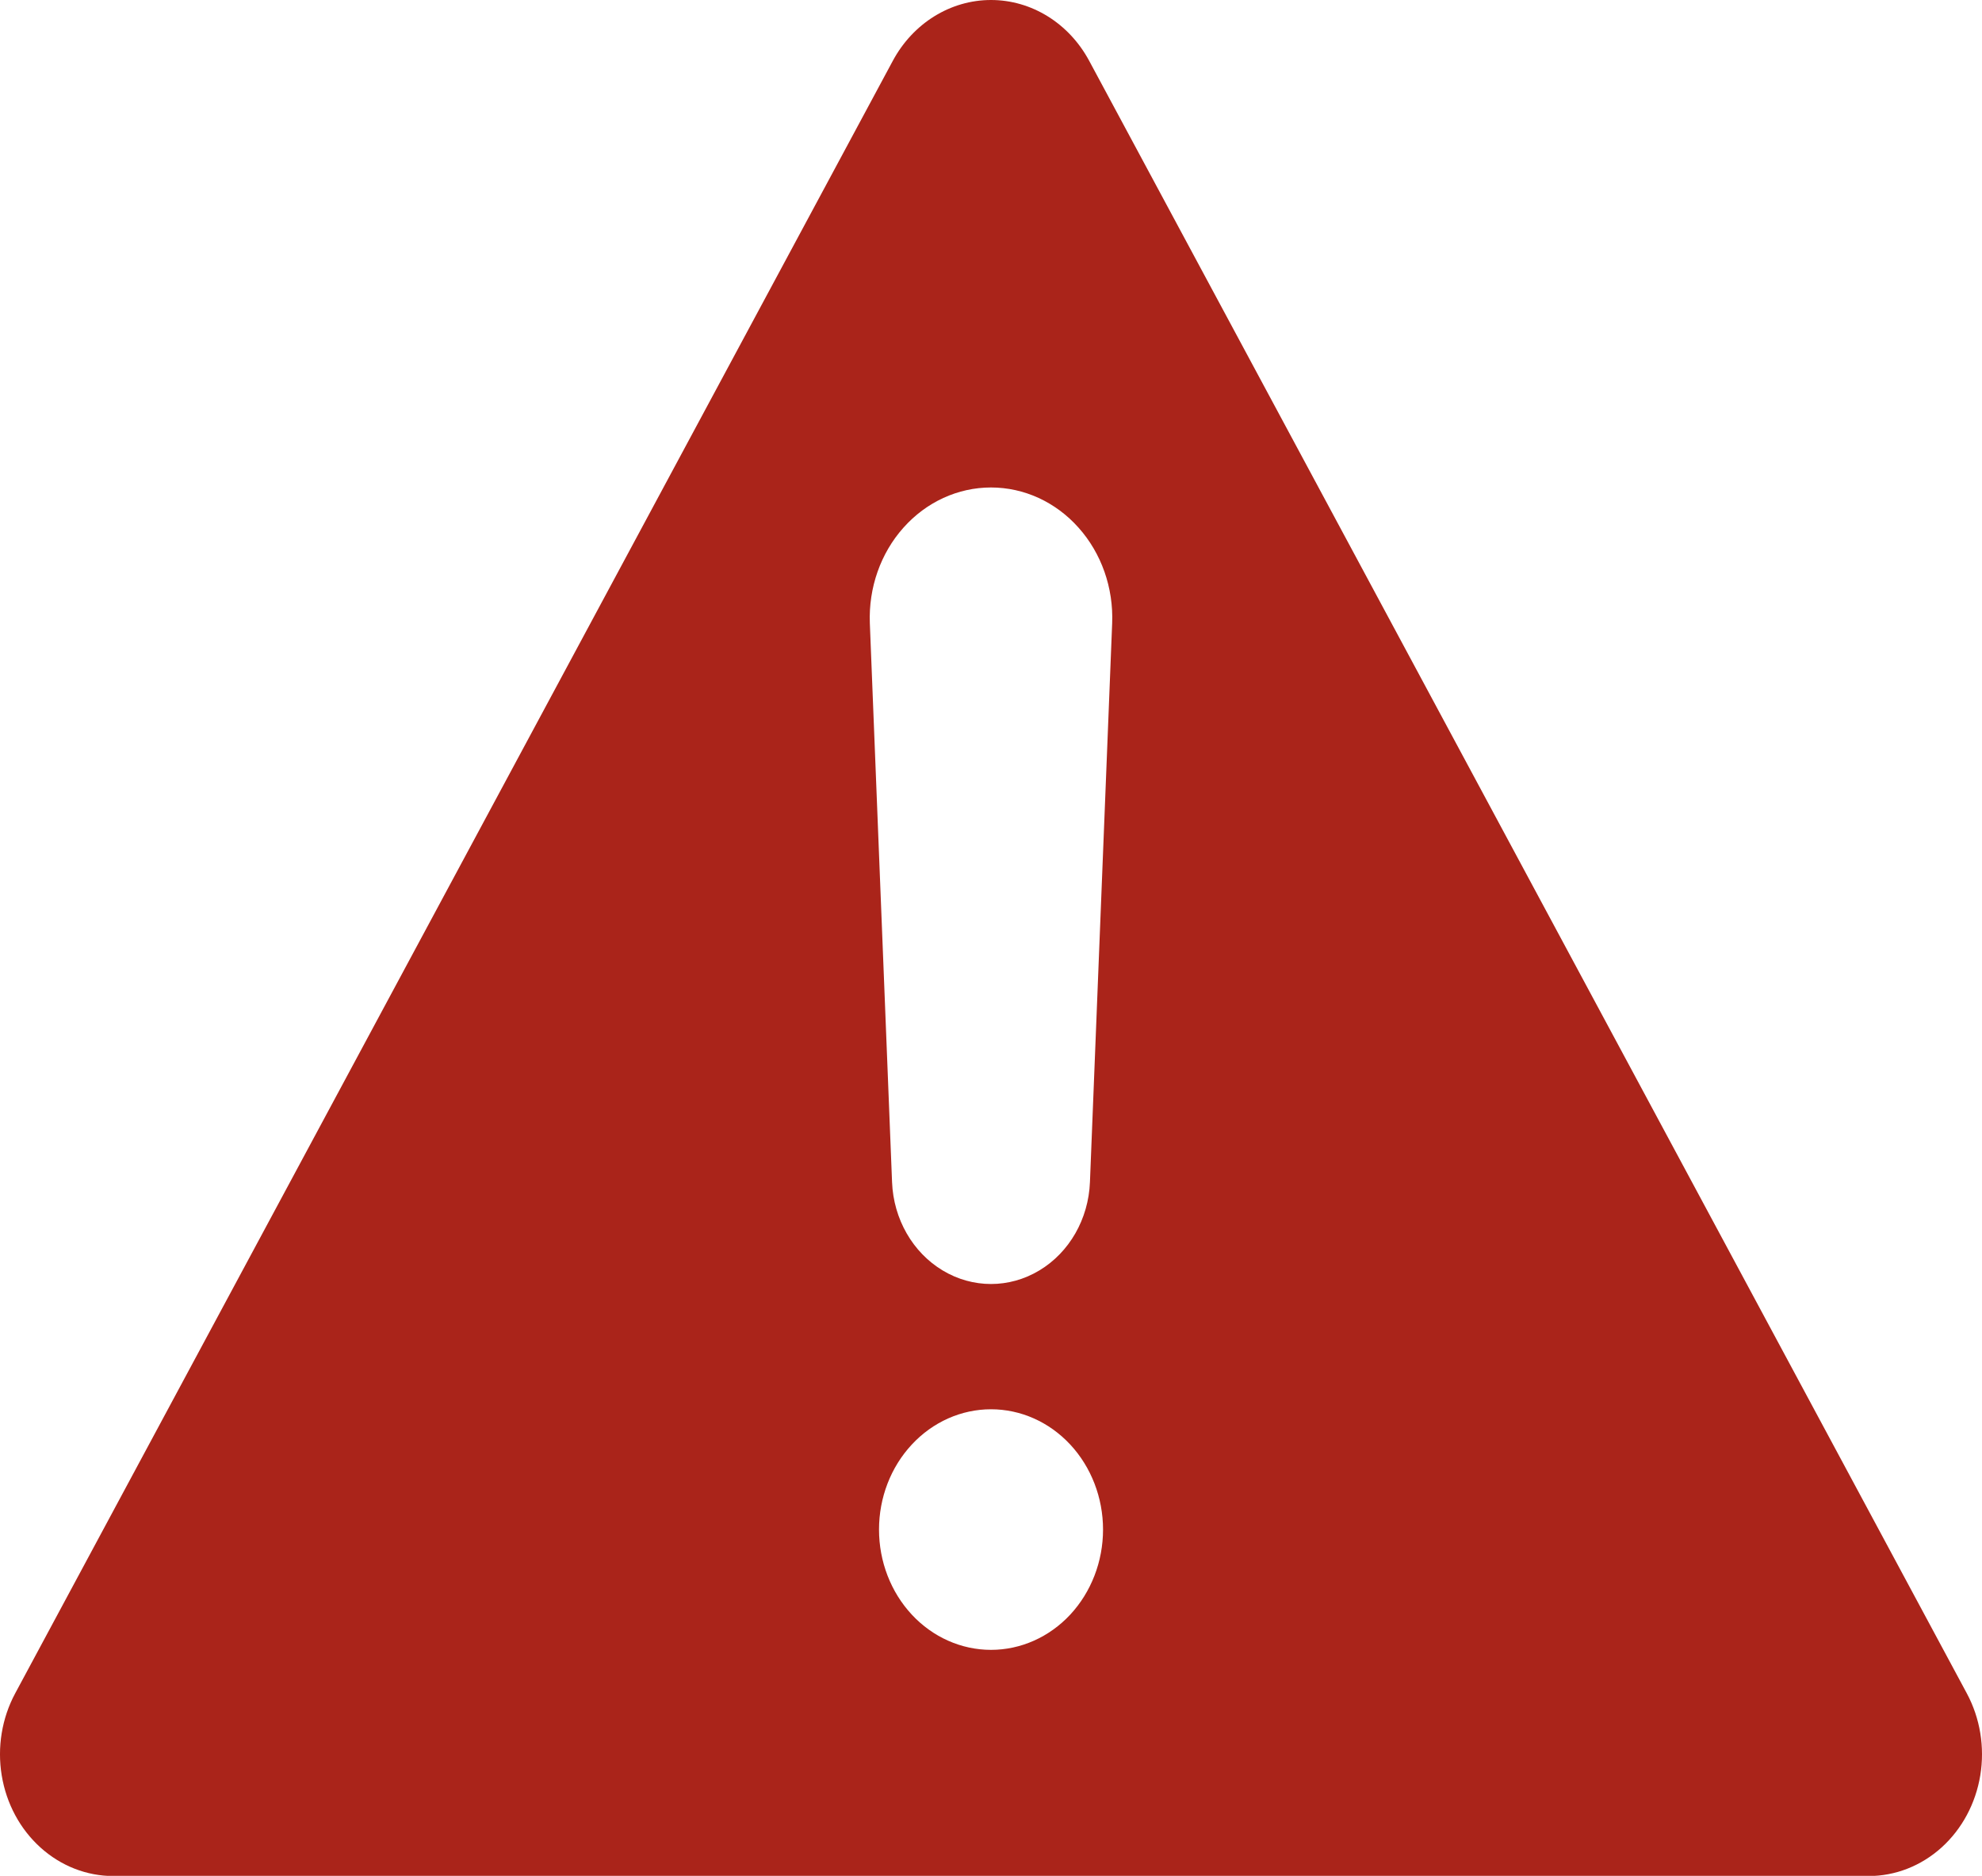 <?xml version="1.0" encoding="UTF-8"?> <svg xmlns="http://www.w3.org/2000/svg" viewBox="0 0 38.00 35.96" data-guides="{&quot;vertical&quot;:[],&quot;horizontal&quot;:[]}"><defs></defs><path fill="#aa241a" stroke="none" fill-opacity="1" stroke-width="1" stroke-opacity="1" id="tSvg1125e0223ac" title="Path 1" d="M2.175 35.964C13.392 35.964 24.608 35.964 35.825 35.964C36.337 35.964 36.831 35.771 37.223 35.418C37.615 35.065 37.878 34.575 37.967 34.035C38.056 33.494 37.964 32.937 37.709 32.462C32.1 22.03 26.492 11.599 20.883 1.167C20.883 1.167 20.883 1.167 20.883 1.167C20.495 0.445 19.777 0 19 0C18.223 0 17.505 0.445 17.117 1.167C11.508 11.599 5.9 22.03 0.291 32.462C0.291 32.462 0.291 32.462 0.291 32.462C0.036 32.937 -0.056 33.494 0.033 34.035C0.122 34.576 0.385 35.065 0.777 35.418C1.168 35.771 1.663 35.964 2.175 35.964ZM19 31.628C18.43 31.628 17.884 31.385 17.482 30.953C17.079 30.52 16.853 29.934 16.853 29.322C16.853 28.71 17.079 28.124 17.482 27.692C17.884 27.259 18.431 27.016 19 27.016C19.57 27.016 20.116 27.259 20.519 27.692C20.921 28.124 21.148 28.711 21.148 29.322C21.148 29.934 20.921 30.52 20.519 30.953C20.116 31.385 19.57 31.628 19 31.628ZM19 9.345C19.634 9.345 20.24 9.623 20.678 10.115C21.117 10.606 21.35 11.268 21.323 11.948C21.181 15.519 21.039 19.091 20.897 22.662C20.869 23.369 20.502 24.01 19.926 24.355C19.351 24.701 18.649 24.701 18.074 24.355C17.499 24.01 17.131 23.369 17.103 22.662C16.961 19.091 16.819 15.519 16.677 11.948C16.651 11.268 16.883 10.606 17.322 10.115C17.76 9.623 18.366 9.345 19 9.345Z"></path></svg> 